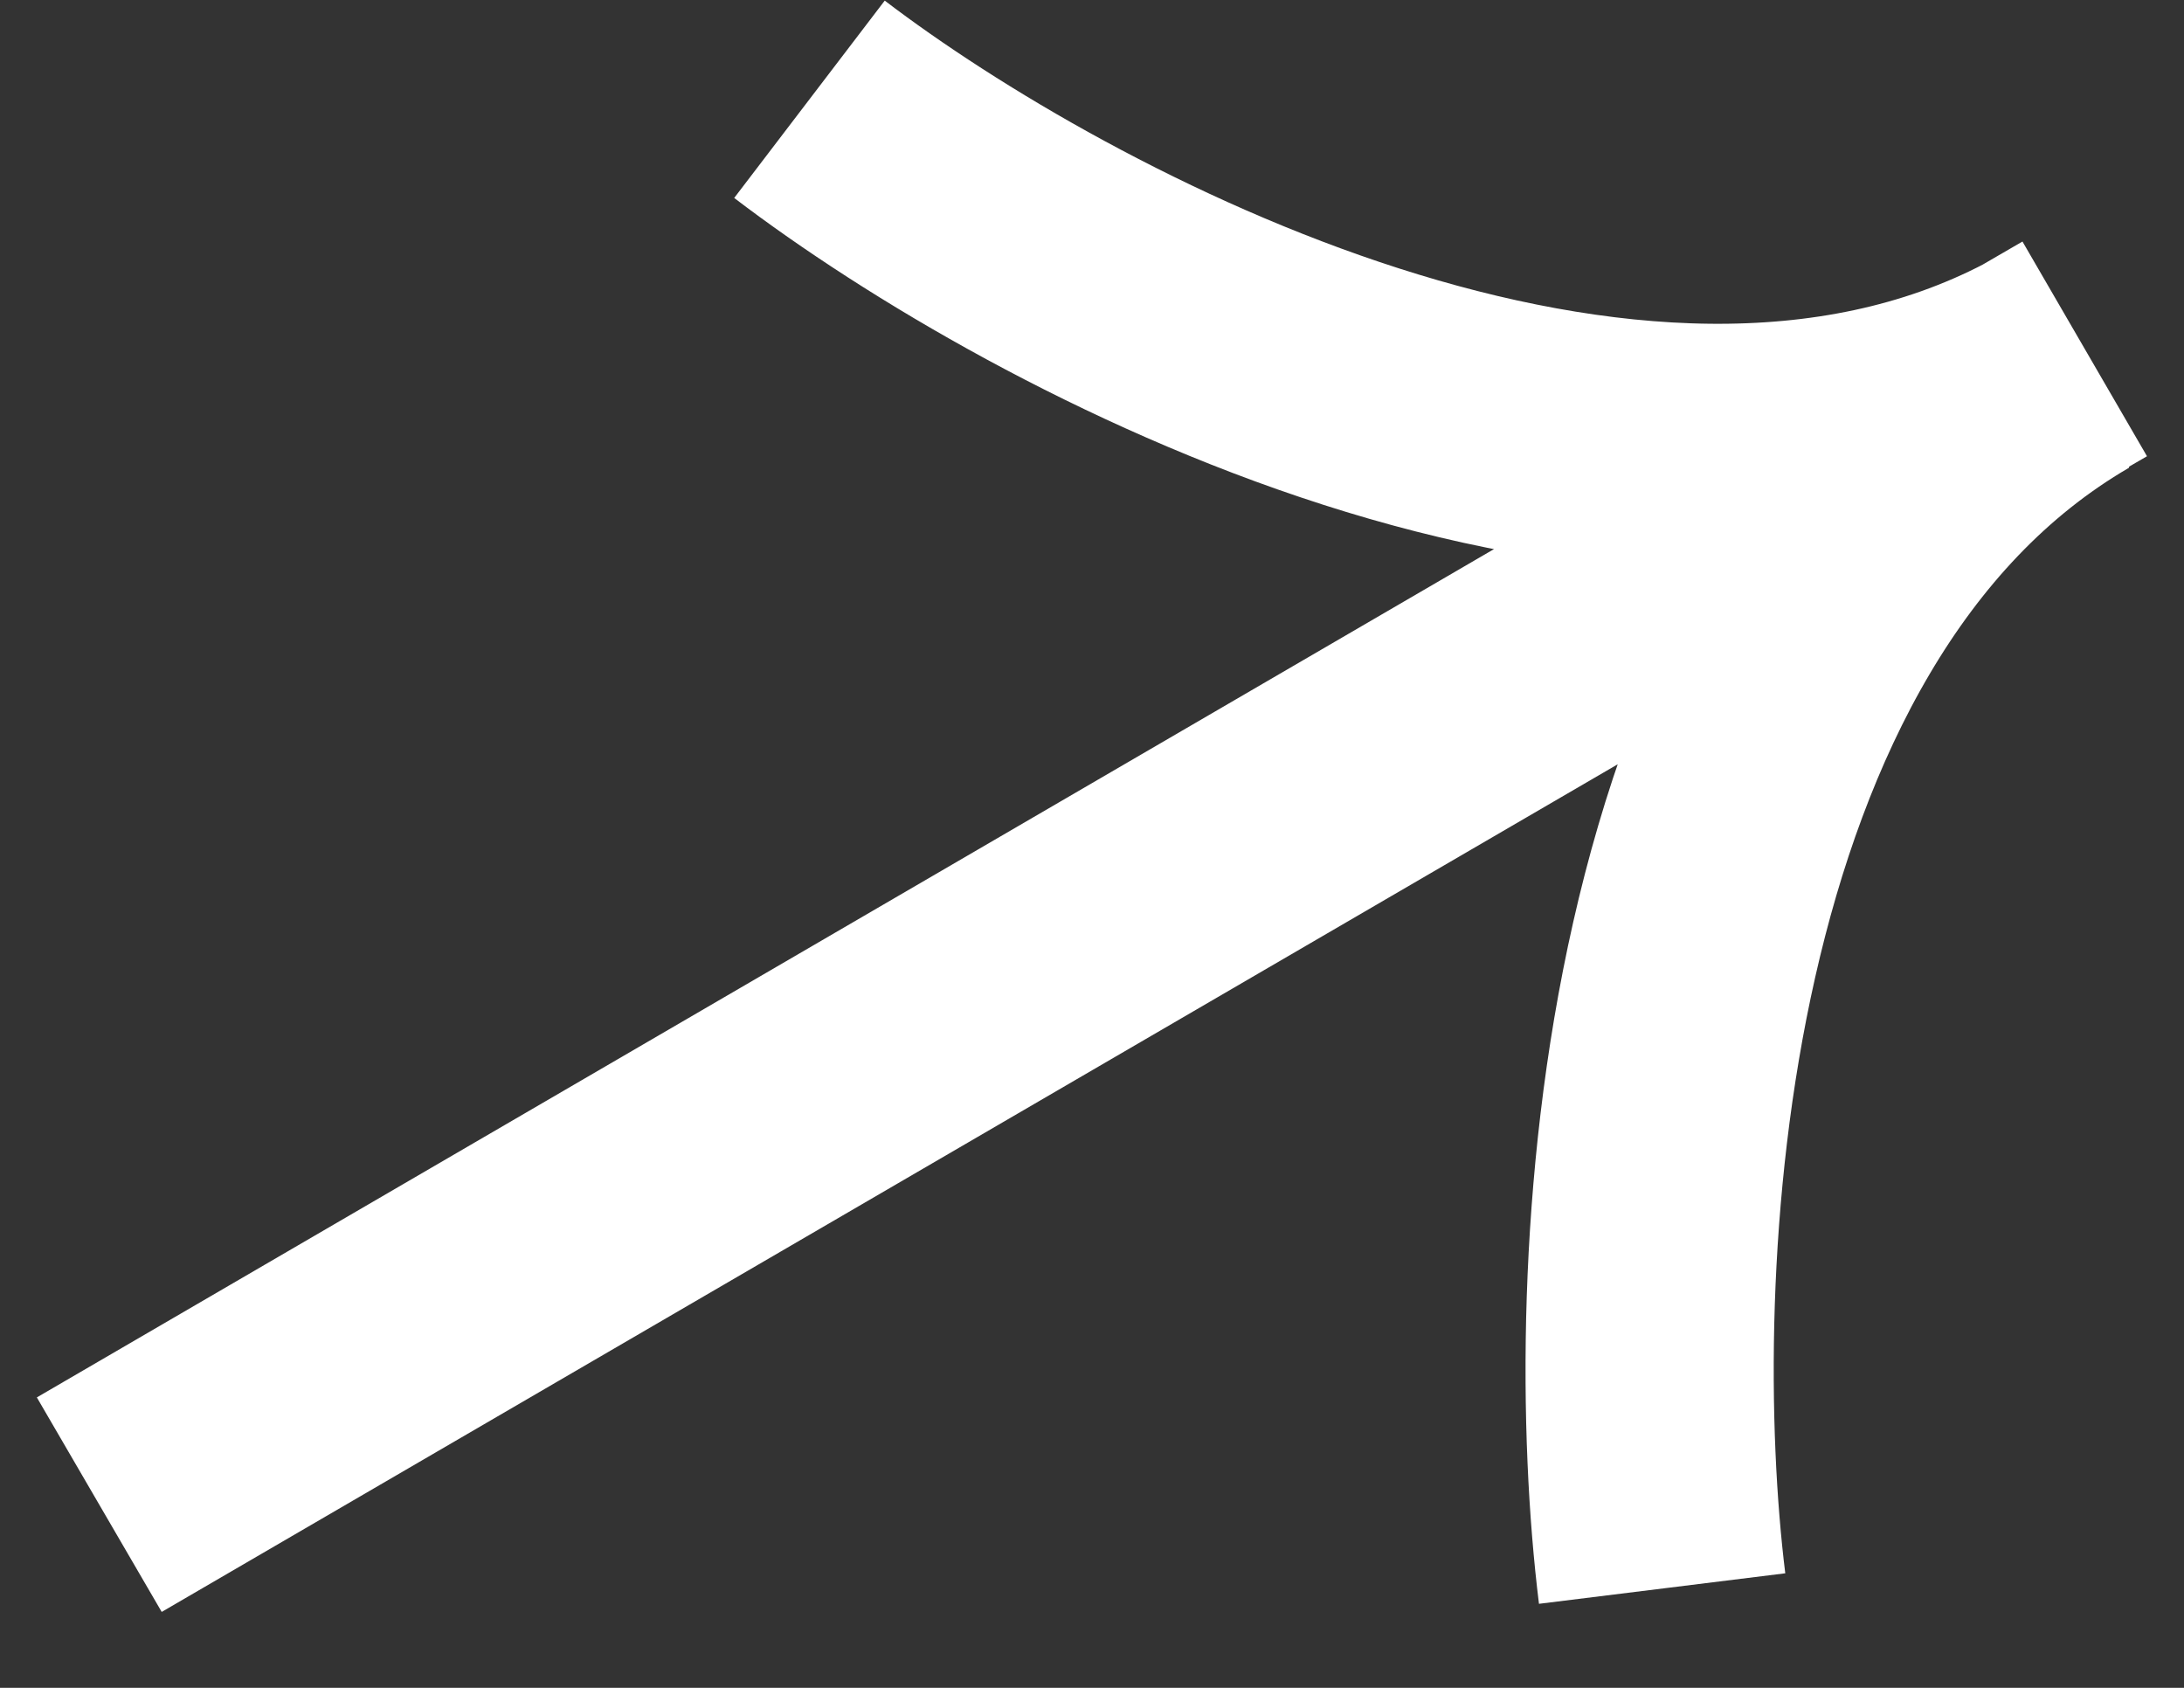 <svg width="22" height="17" viewBox="0 0 22 17" fill="none" xmlns="http://www.w3.org/2000/svg">
<rect x="0" y="0" width="22" height="17" fill="#333333" stroke="none"/>
<path d="M1 15.155L20.569 3.764M20.569 3.764L21 3.514M20.569 3.764C16.4 5.94 10.584 2.854 8.154 1M20.569 3.764C20.652 3.721 20.735 3.676 20.817 3.628M16.743 16C16.358 12.892 16.633 6.066 20.817 3.631" stroke="white" stroke-width="2.5"/>
</svg>
